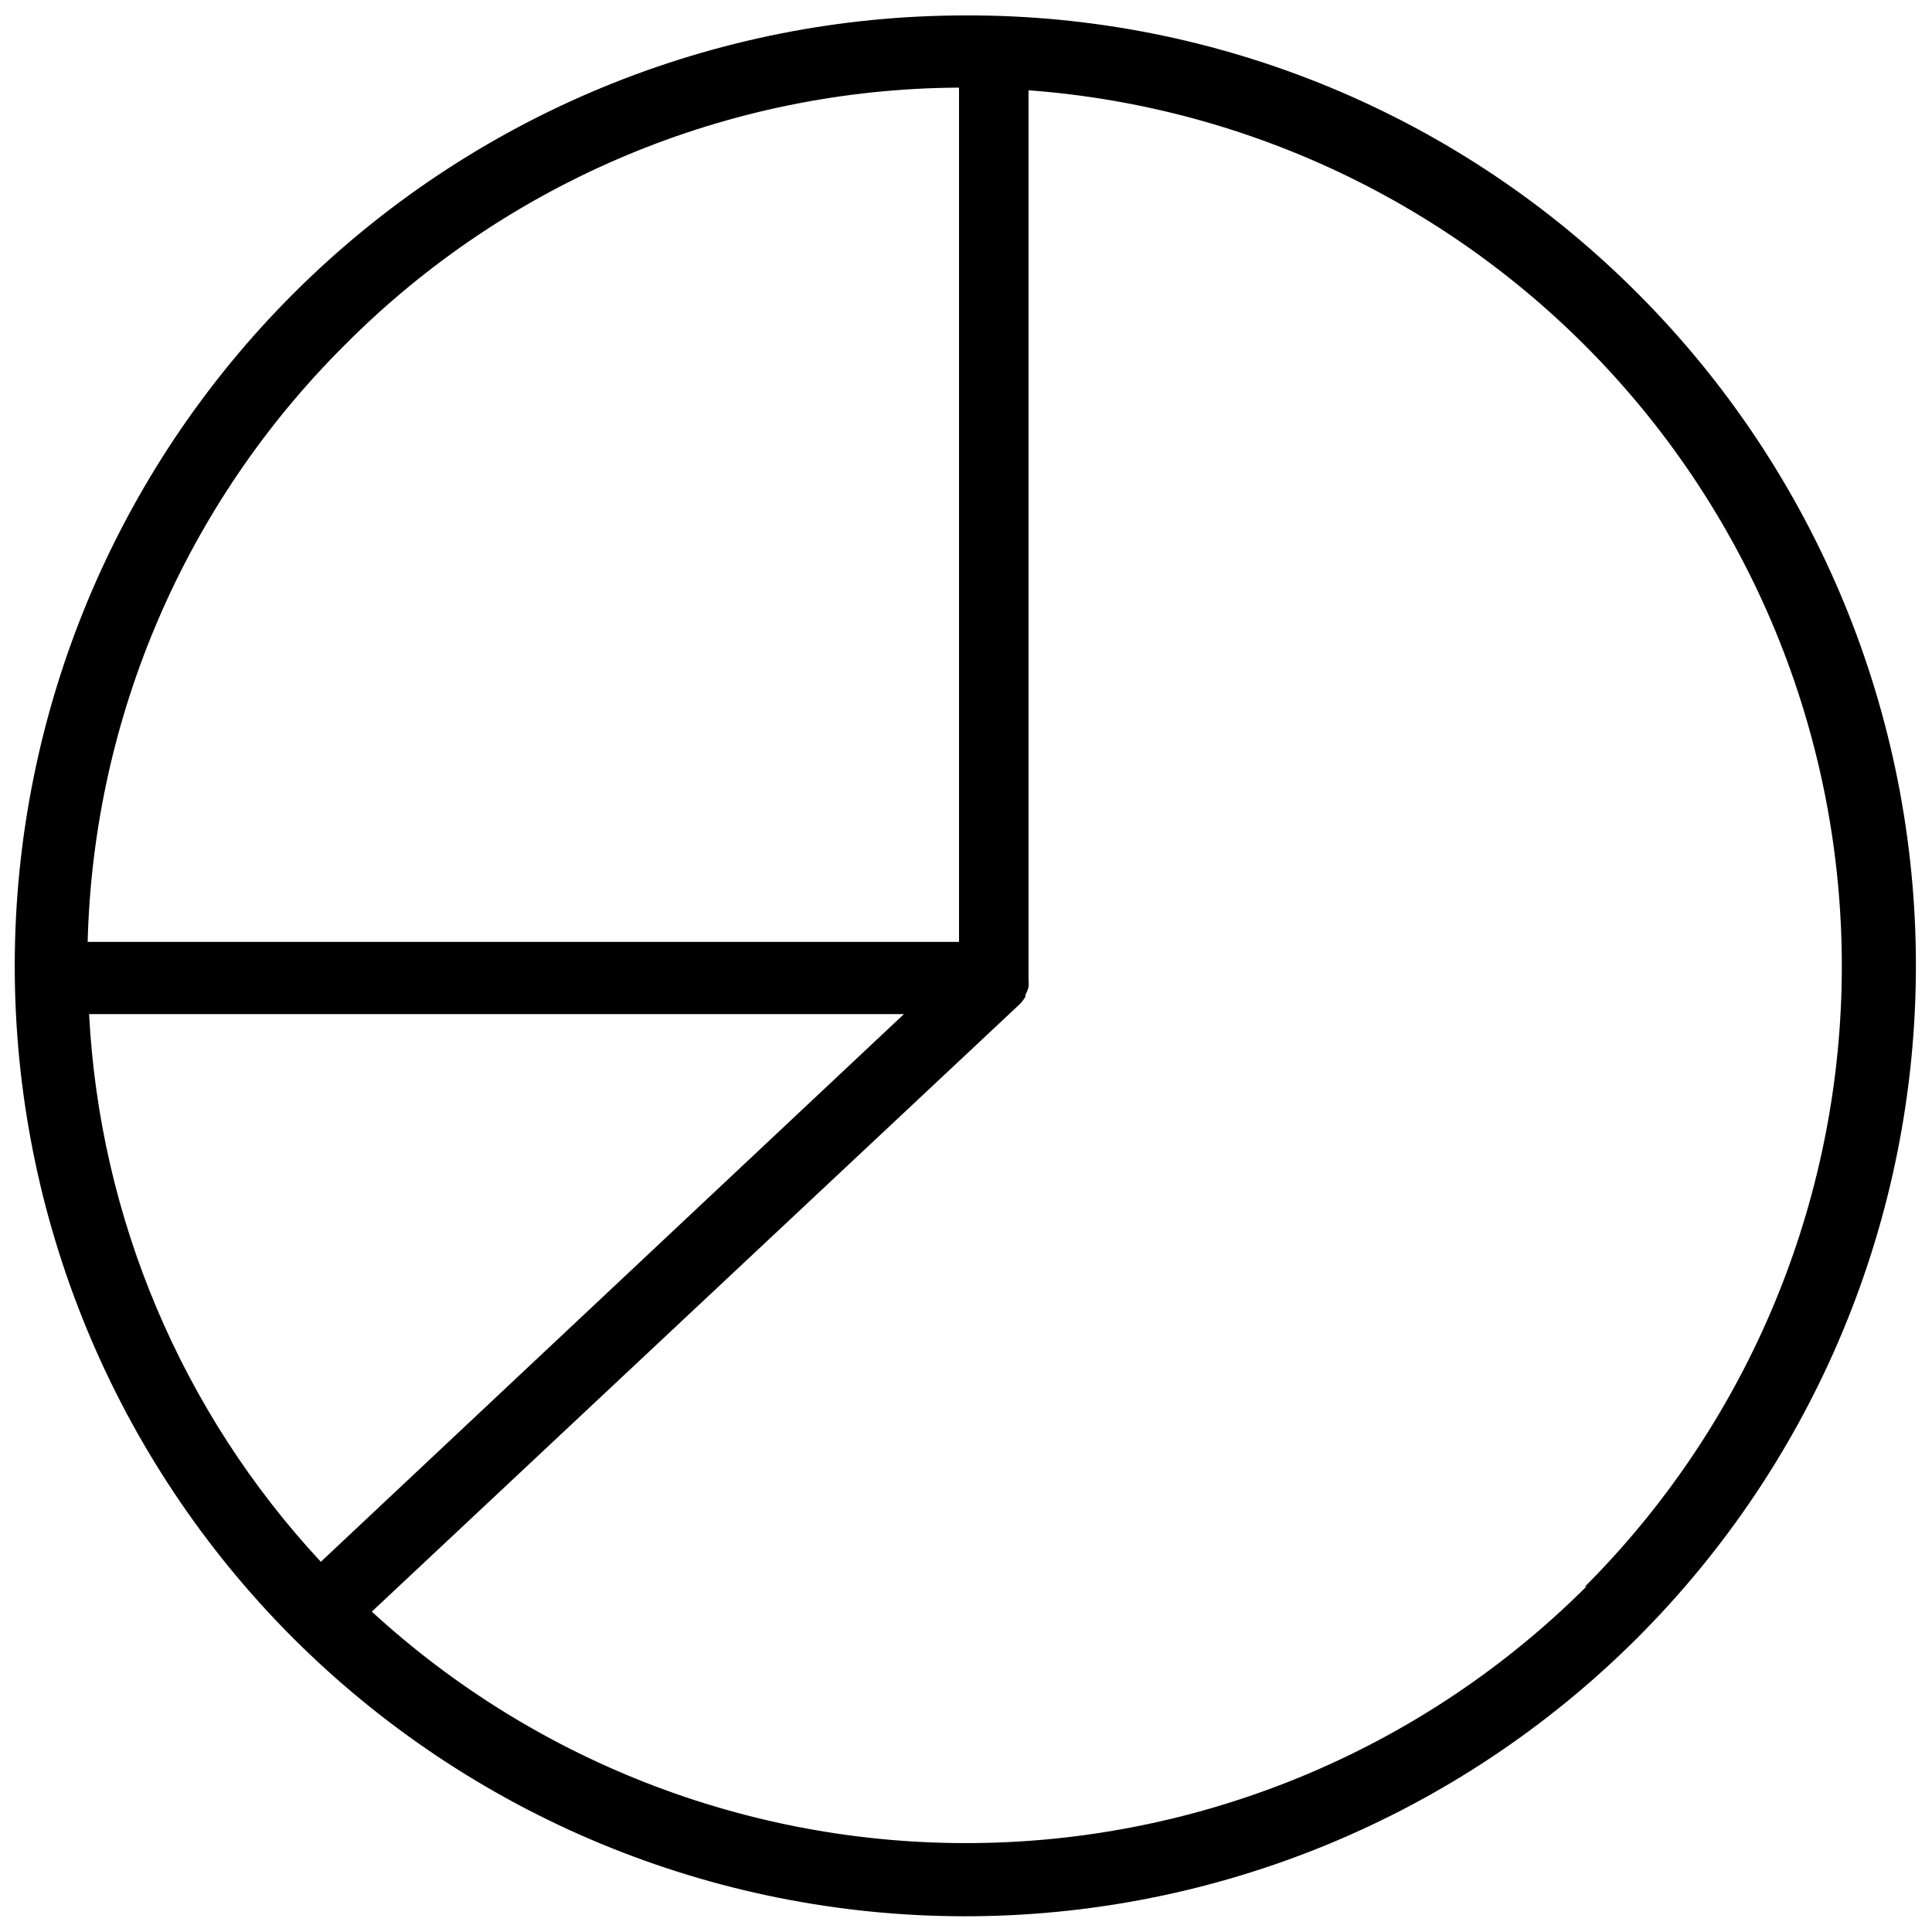 <?xml version="1.0" encoding="UTF-8"?>
<!-- Uploaded to: SVG Repo, www.svgrepo.com, Generator: SVG Repo Mixer Tools -->
<svg width="800px" height="800px" version="1.1" viewBox="144 144 512 512" xmlns="http://www.w3.org/2000/svg">
 <defs>
  <clipPath id="a">
   <path d="m148.09 148.09h503.81v503.81h-503.81z"/>
  </clipPath>
 </defs>
 <g clip-path="url(#a)">
  <path d="m400 148.09c-66.789-0.047-130.86 26.43-178.14 73.609-47.27 47.18-73.871 111.2-73.953 177.99-0.078 66.789 26.367 130.88 73.523 178.17 47.207 47.297 111.27 73.906 178.09 73.973 66.824 0.066 130.94-26.418 178.24-73.621 47.301-47.207 73.91-111.27 73.977-178.1 0.066-66.824-26.418-130.94-73.625-178.24-23.336-23.465-51.094-42.07-81.668-54.734-30.574-12.664-63.355-19.141-96.449-19.051zm-164.6 87.305c43.098-43.355 101.62-67.867 162.75-68.172v226.39h-230.92c1.516-59.547 25.934-116.22 68.172-158.22zm-6.379 322.5 0.004 0.004c-36.871-39.68-58.609-91.059-61.414-145.15h215.94zm335.57 6.379h0.004c-42.445 42.441-99.645 66.848-159.66 68.117-60.012 1.273-118.2-20.688-162.4-61.293l171.68-160.96c0.582-0.602 1.094-1.262 1.531-1.977v-0.512 0.004c0.359-0.668 0.637-1.375 0.828-2.106 0.066-0.68 0.066-1.363 0-2.039v-235.58c59.578 4.414 115.18 31.57 155.29 75.848 40.109 44.277 61.648 102.28 60.168 162-1.484 59.723-25.879 116.59-68.137 158.82z"/>
 </g>
</svg>